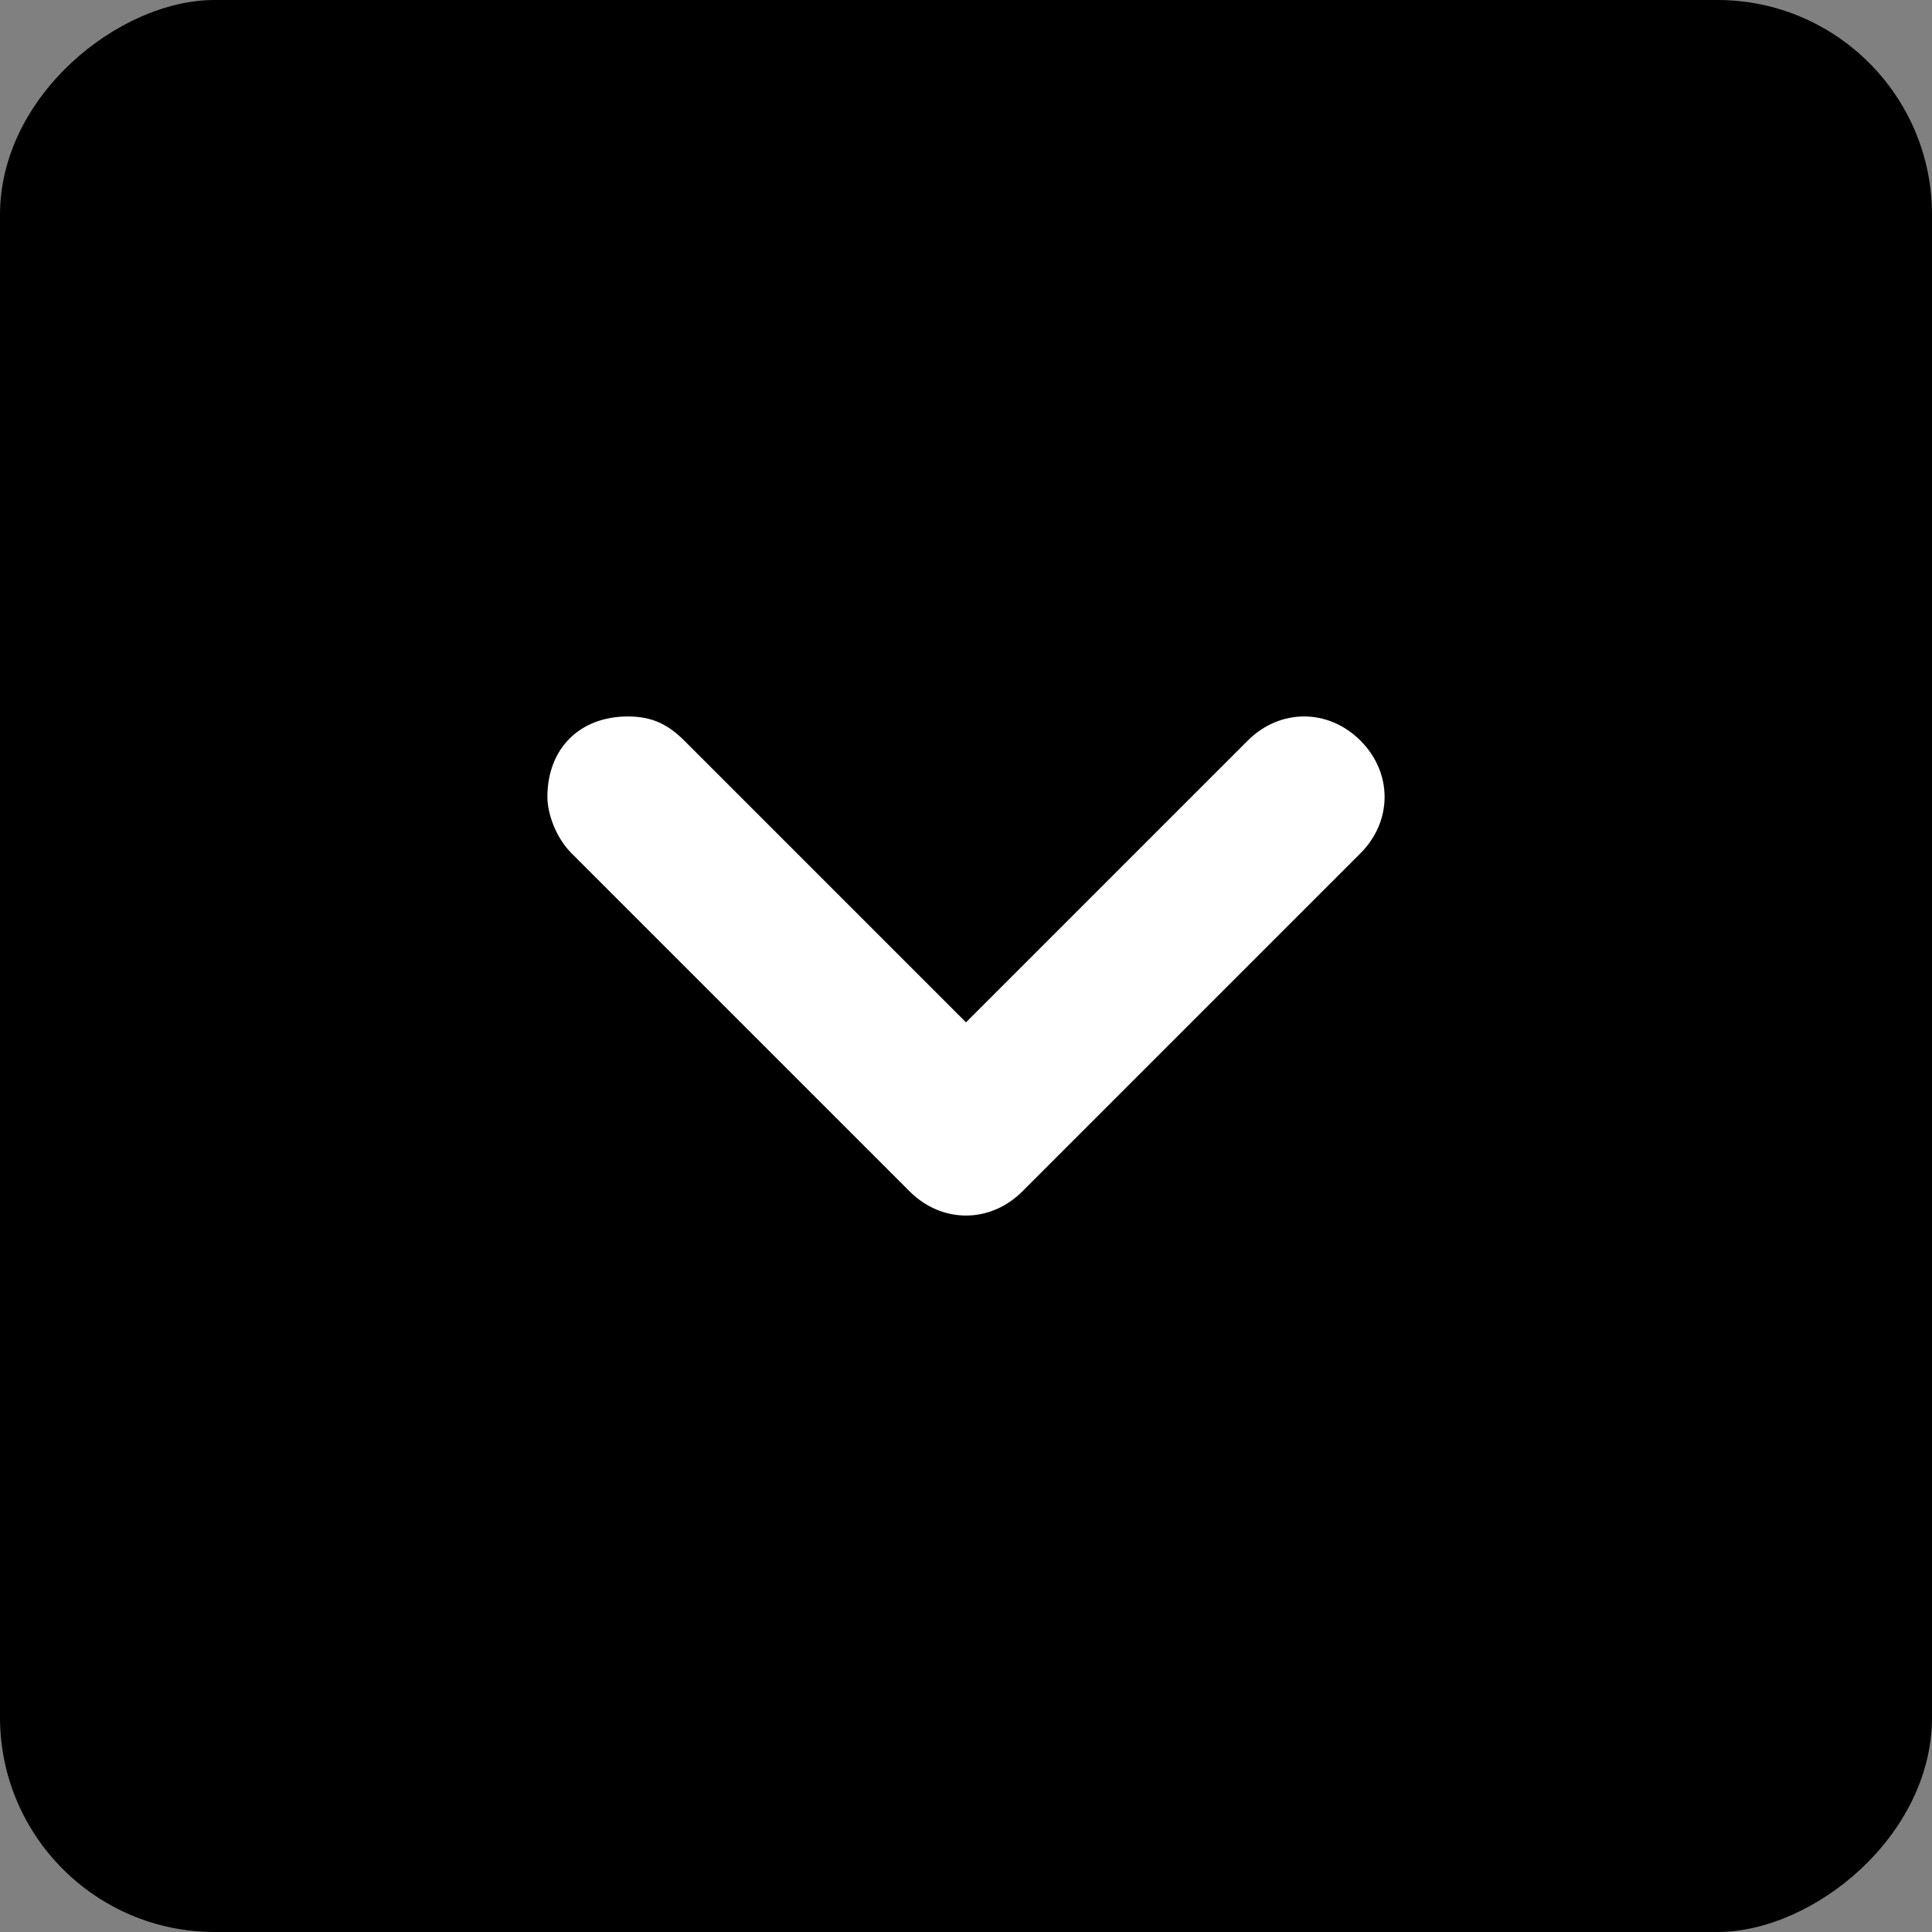 <svg width="18" height="18" viewBox="0 0 18 18" fill="none" xmlns="http://www.w3.org/2000/svg">
<rect x="0" y="0" width="18" height="18" fill="#808080" stroke="none"/>
<g clip-path="url(#clip0_354_1590)">
<rect x="18" width="18" height="18" rx="2" transform="rotate(90 18 0)" fill="black"/>
<path d="M5.1 7.425C5.1 6.975 5.4 6.675 5.85 6.675C6.075 6.675 6.225 6.75 6.375 6.9L9 9.525L11.625 6.9C11.925 6.6 12.375 6.6 12.675 6.9C12.975 7.2 12.975 7.65 12.675 7.95L9.525 11.1C9.225 11.4 8.775 11.4 8.475 11.1L5.325 7.95C5.175 7.8 5.1 7.575 5.1 7.425Z" fill="white"/>
</g>
<defs>
<clipPath id="clip0_354_1590">
<rect width="18" height="18" fill="black"/>
</clipPath>
</defs>
</svg>
